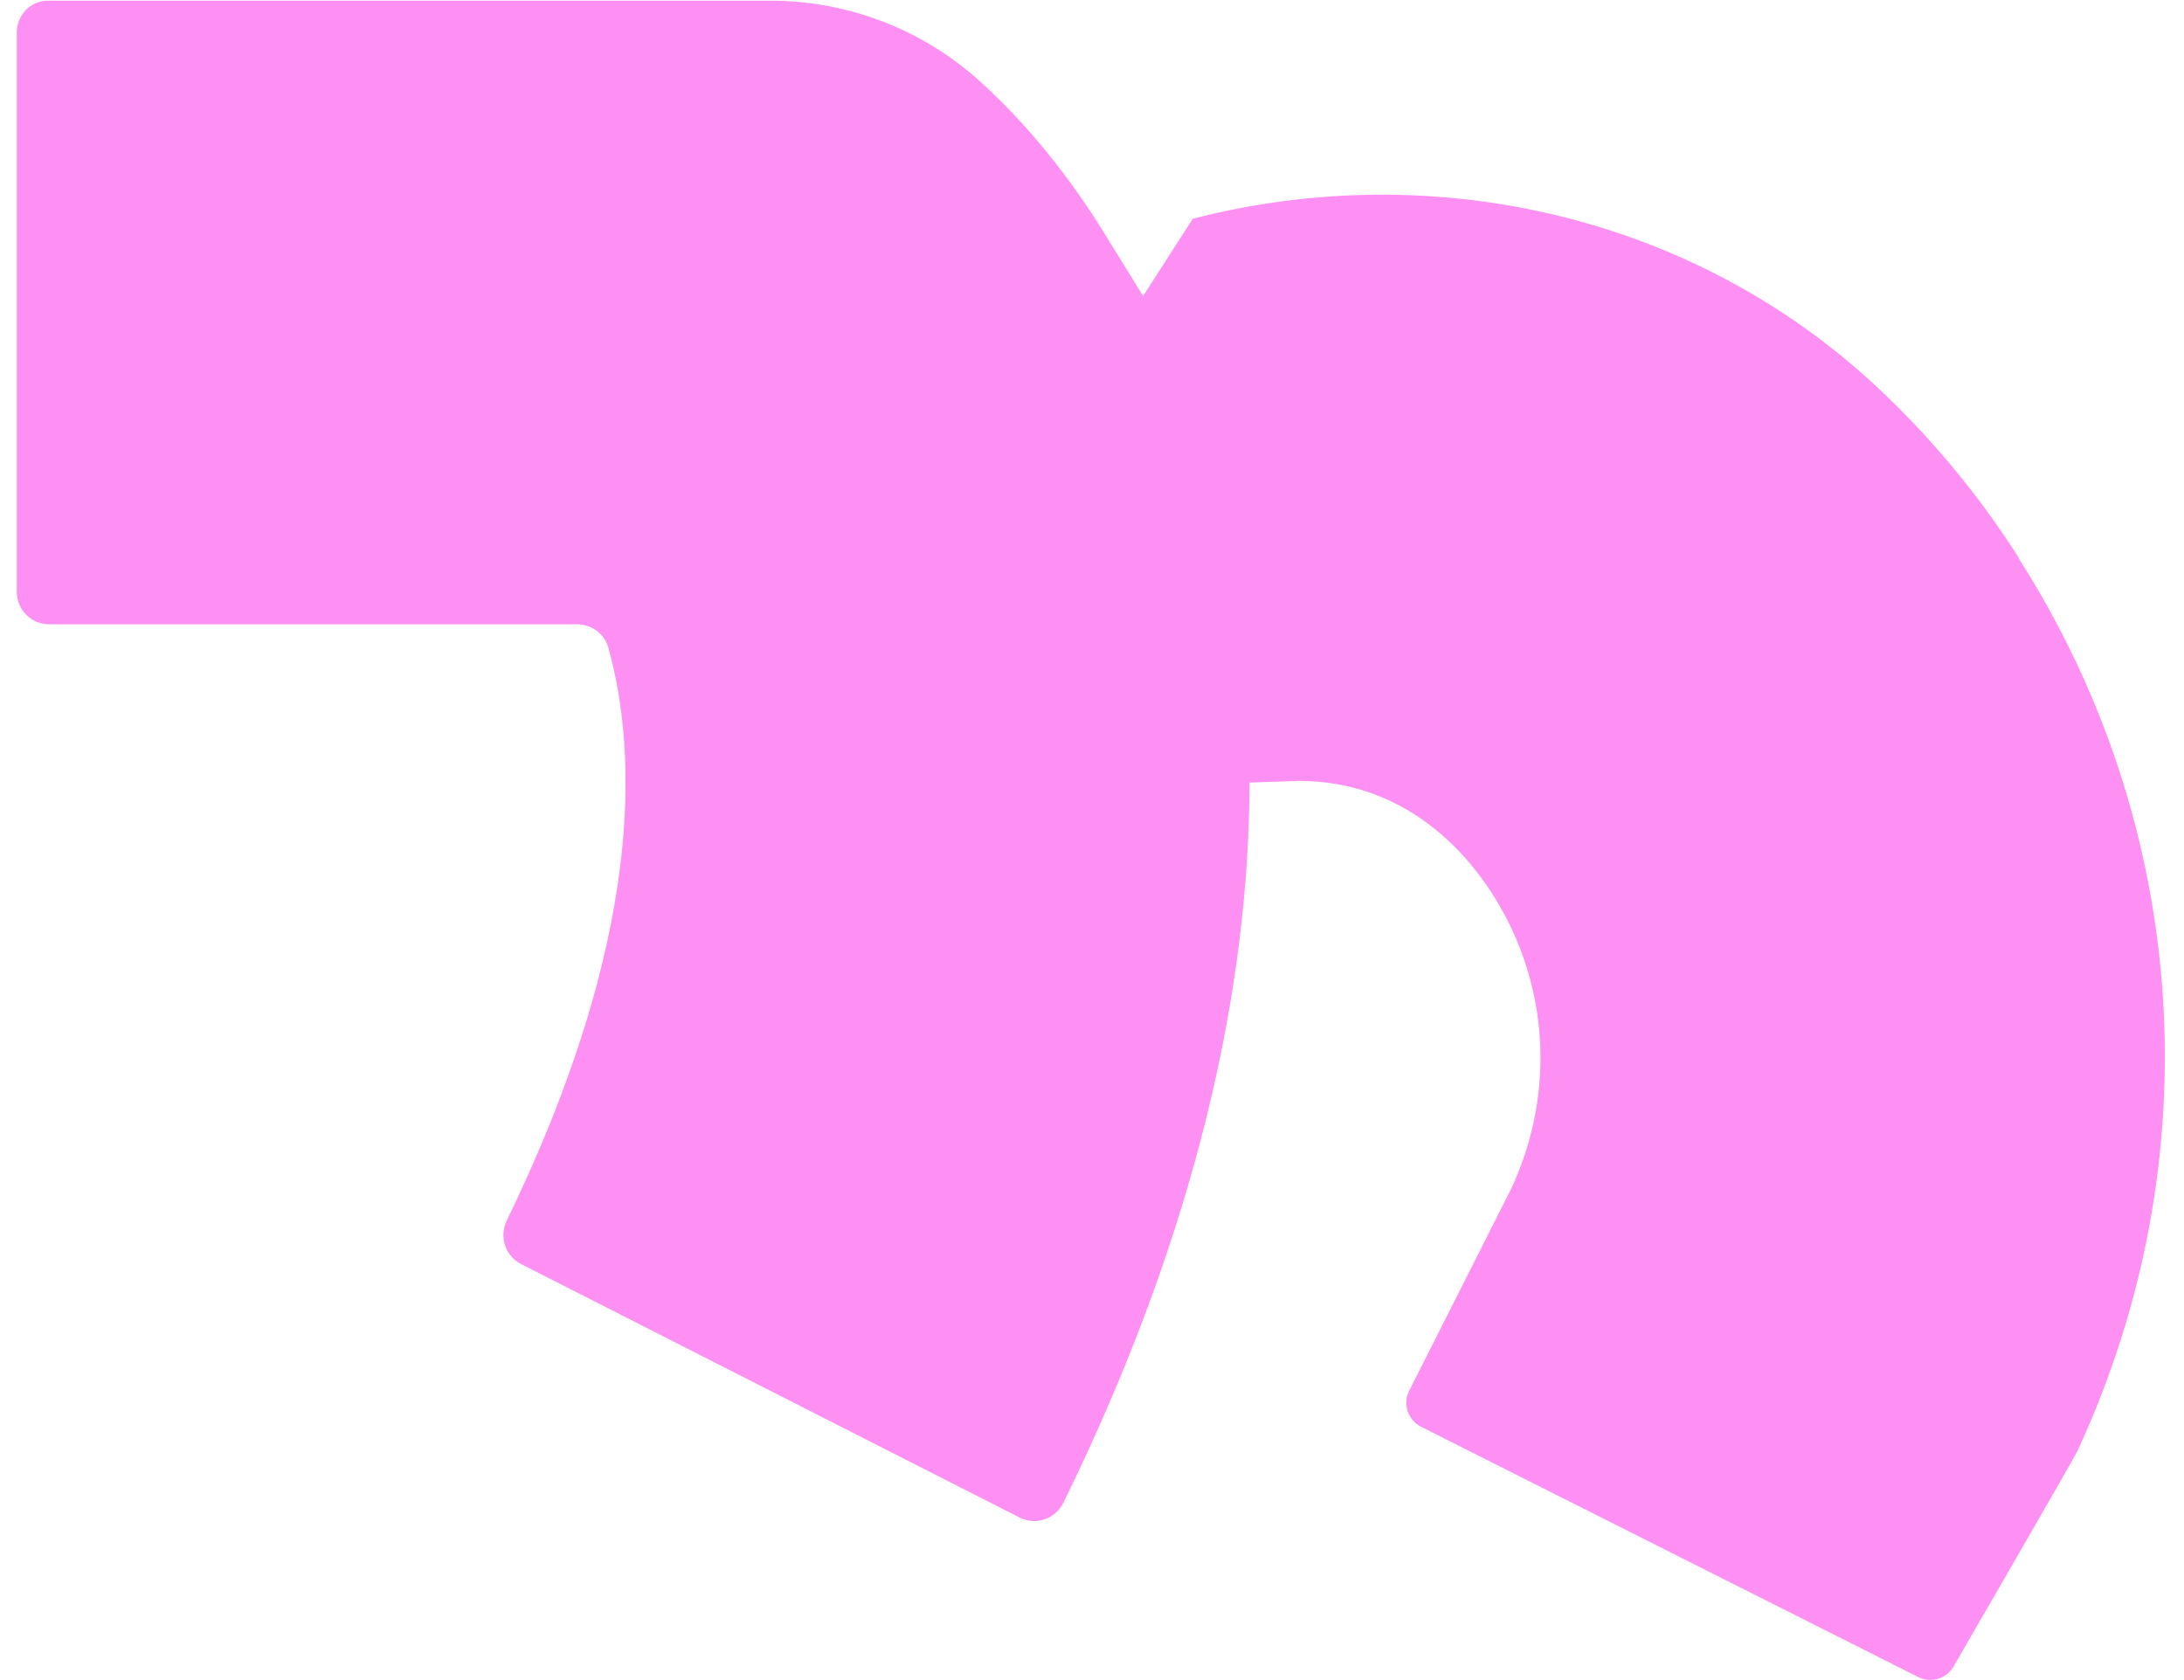 <svg width="65" height="50" viewBox="0 0 65 50" fill="none" xmlns="http://www.w3.org/2000/svg">
<g clip-path="url(#clip0_751_62)">
<path d="M60.09 16.61C58.9 14.74 57.5 13.06 55.94 11.59C50.45 6.41 42.67 4.66 35.5 6.51L34.02 8.81L33.12 7.35C33.12 7.35 33.1 7.31 33.08 7.29C31.84 5.21 30.45 3.57 29.12 2.38C27.42 0.86 25.21 0.02 22.93 0.02H1.47C0.93 0 0.5 0.43 0.5 0.97V17.61C0.5 18.15 0.93 18.58 1.47 18.58H17.18C17.61 18.58 18 18.87 18.11 19.29C18.98 22.43 19.16 27.93 15.08 36.33C14.85 36.81 15.04 37.38 15.51 37.62L30.34 45.16C30.82 45.41 31.41 45.21 31.65 44.72C35.65 36.57 37.17 29.38 37.19 23.29L38.65 23.24C41.8 23.24 43.62 25.35 44.42 26.61C46.1 29.24 46.31 32.51 44.98 35.37L41.94 41.39C41.74 41.78 41.9 42.26 42.29 42.46L57.09 49.91C57.47 50.1 57.93 49.96 58.14 49.6C58.14 49.6 61.73 43.4 61.83 43.18C65.84 34.53 65.18 24.59 60.07 16.6L60.09 16.61Z" fill="#FF90F3"/>
</g>
<defs>
<clipPath id="clip0_751_62">
<rect width="63.95" height="50" fill="white" transform="translate(0.5)"/>
</clipPath>
</defs>
</svg>
